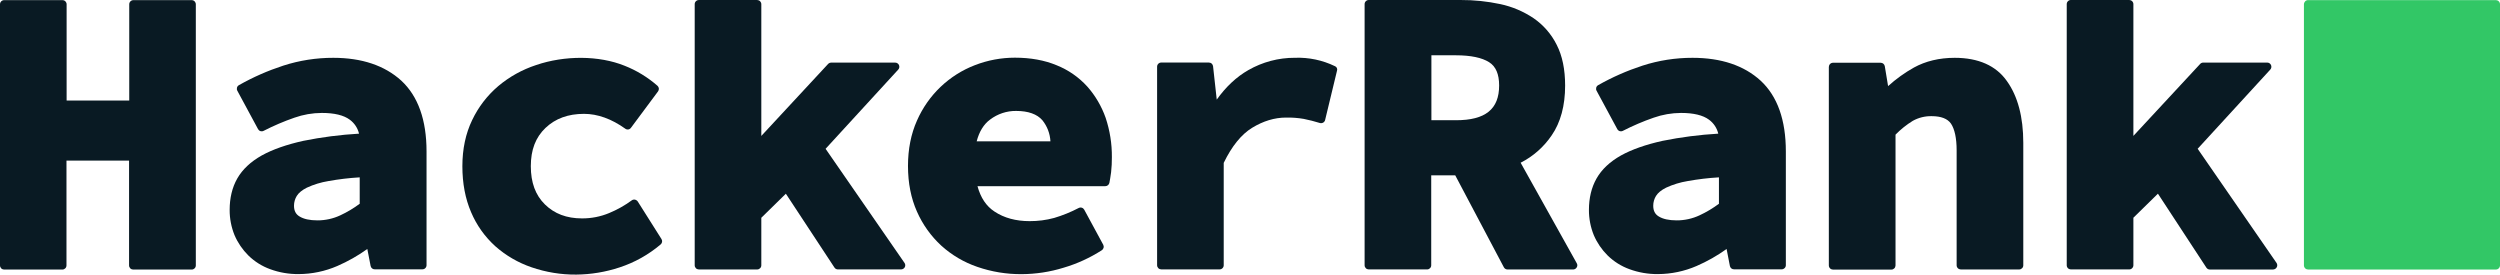 <svg version="1.0" id="katman_1" xmlns="http://www.w3.org/2000/svg" xmlns:xlink="http://www.w3.org/1999/xlink" x="0px" y="0px" style="enable-background:new 0 0 841.89 595.28;" xml:space="preserve" viewBox="64.53 258.25 713.01 78.31"> <style type="text/css"> 	.st0{fill:#091A23;} 	.st1{fill:#32C766;} </style> <path class="st0" d="M119.23,258.29h-16.68c-0.31,0-0.6,0.13-0.82,0.35c-0.22,0.22-0.34,0.52-0.34,0.83v27.46H83.53v-27.46 	c0-0.31-0.13-0.61-0.34-0.83s-0.51-0.34-0.82-0.35H65.69c-0.31,0-0.6,0.13-0.82,0.35s-0.34,0.52-0.34,0.83v74.48 	c0,0.31,0.13,0.61,0.34,0.83c0.22,0.22,0.51,0.34,0.82,0.35h16.64c0.31,0,0.6-0.13,0.82-0.35c0.22-0.22,0.34-0.52,0.34-0.83v-29.89 	h17.85v29.89c0,0.31,0.13,0.61,0.34,0.83c0.22,0.22,0.51,0.34,0.82,0.35h16.72c0.31,0,0.6-0.13,0.82-0.35 	c0.22-0.22,0.34-0.52,0.34-0.83v-74.48c0-0.31-0.13-0.61-0.34-0.83S119.54,258.3,119.23,258.29z"></path> <path class="st0" d="M159.59,274.74c-4.84-0.01-9.66,0.74-14.27,2.23c-4.39,1.43-8.63,3.29-12.65,5.57c-0.27,0.15-0.47,0.4-0.55,0.7 	c-0.08,0.3-0.05,0.62,0.1,0.89l5.91,10.95c0.15,0.27,0.39,0.48,0.69,0.57c0.3,0.09,0.62,0.06,0.89-0.08 	c2.83-1.45,5.77-2.71,8.77-3.75c2.52-0.89,5.16-1.35,7.83-1.36c3.58,0,6.25,0.64,7.98,1.93c1.32,0.97,2.26,2.38,2.64,3.98 	c-5.34,0.31-10.65,0.99-15.89,2.05c-4.78,1.06-8.77,2.46-11.86,4.17c-3.16,1.78-5.5,3.98-6.97,6.55s-2.18,5.61-2.18,8.98 	c-0.01,2.47,0.46,4.91,1.39,7.2c0.93,2.17,2.27,4.14,3.95,5.8c1.77,1.73,3.89,3.06,6.21,3.9c2.6,0.96,5.36,1.43,8.13,1.4 	c3.79-0.01,7.55-0.8,11.03-2.31c3.01-1.31,5.88-2.93,8.55-4.85l0.94,4.85c0.05,0.27,0.2,0.51,0.41,0.69 	c0.21,0.17,0.48,0.27,0.75,0.26h13.63c0.31,0,0.61-0.13,0.82-0.35c0.22-0.22,0.34-0.52,0.34-0.83v-32.43 	c0-8.98-2.41-15.76-7.19-20.19C174.24,276.93,167.72,274.74,159.59,274.74z M167.16,316.33c-1.74,1.3-3.6,2.42-5.57,3.33 	c-2.05,0.96-4.29,1.45-6.55,1.44c-2.18,0-3.92-0.38-5.12-1.14c-1.05-0.64-1.54-1.63-1.54-3.03c0-0.99,0.27-1.96,0.79-2.8 	c0.53-0.87,1.51-1.67,2.86-2.35c1.96-0.91,4.04-1.54,6.17-1.89c2.95-0.53,5.93-0.89,8.92-1.06v7.5H167.16z"></path> <path class="st0" d="M246.42,315.72c-0.19-0.27-0.47-0.46-0.79-0.53c-0.16-0.03-0.32-0.04-0.47,0c-0.16,0.03-0.3,0.1-0.43,0.19 	c-2.01,1.47-4.18,2.69-6.48,3.64c-2.45,1.02-5.07,1.53-7.72,1.52c-4.41,0-7.87-1.33-10.58-3.98c-2.71-2.65-4.03-6.25-4.03-10.91 	s1.36-8.22,4.18-10.91c2.82-2.69,6.48-4.02,10.99-4.02c3.88,0,7.87,1.44,11.78,4.24c0.12,0.09,0.26,0.16,0.41,0.19 	c0.15,0.04,0.3,0.04,0.45,0.02c0.15-0.02,0.29-0.08,0.42-0.16c0.13-0.08,0.24-0.19,0.33-0.31l7.72-10.38 	c0.18-0.24,0.26-0.53,0.24-0.83c-0.03-0.3-0.17-0.57-0.39-0.77c-2.78-2.43-5.95-4.37-9.38-5.72c-7.3-2.95-17.06-2.99-25.26-0.19 	c-3.93,1.29-7.59,3.32-10.77,5.99c-3.14,2.67-5.68,5.97-7.45,9.7c-1.85,3.83-2.79,8.26-2.79,13.14c0,4.89,0.83,9.28,2.48,13.11 	c1.57,3.72,3.94,7.04,6.93,9.74c3.01,2.66,6.52,4.69,10.32,5.99c4.11,1.41,8.42,2.12,12.76,2.08c4.2-0.04,8.36-0.73,12.35-2.05 	c4.29-1.4,8.26-3.63,11.71-6.55c0.22-0.19,0.37-0.45,0.41-0.73c0.04-0.29-0.02-0.58-0.18-0.82L246.42,315.72z"></path> <path class="st0" d="M299.99,300.69l20.71-22.58c0.16-0.17,0.27-0.38,0.31-0.61s0.01-0.47-0.08-0.68c-0.09-0.21-0.25-0.4-0.44-0.52 	c-0.19-0.13-0.42-0.19-0.65-0.19h-18.26c-0.16,0-0.32,0.04-0.47,0.1s-0.28,0.16-0.4,0.28l-19.05,20.53v-37.58 	c0-0.31-0.13-0.61-0.34-0.83c-0.22-0.22-0.51-0.34-0.82-0.35h-16.68c-0.31,0-0.6,0.13-0.82,0.35c-0.22,0.22-0.34,0.52-0.34,0.83 	v74.48c0,0.31,0.13,0.61,0.34,0.83c0.22,0.22,0.51,0.34,0.82,0.35h16.68c0.31,0,0.6-0.13,0.82-0.35c0.22-0.22,0.34-0.52,0.34-0.83 	v-13.56l7-6.86l13.86,21.06c0.11,0.16,0.25,0.3,0.42,0.39s0.36,0.14,0.56,0.14h18.03c0.22-0.01,0.43-0.07,0.61-0.18 	c0.19-0.11,0.34-0.27,0.44-0.46c0.1-0.19,0.15-0.4,0.13-0.62c-0.01-0.21-0.09-0.42-0.21-0.59L299.99,300.69z"></path> <path class="st0" d="M374.58,282.88c-2.41-2.64-5.39-4.7-8.7-6.02c-3.46-1.44-7.45-2.16-11.9-2.16c-3.89,0-7.74,0.72-11.37,2.12 	c-3.66,1.4-7.02,3.53-9.86,6.24c-2.84,2.72-5.12,5.98-6.7,9.59c-1.69,3.79-2.56,8.14-2.56,12.92c0,4.89,0.87,9.24,2.56,13.03 	c1.62,3.68,3.98,6.98,6.93,9.7c2.98,2.7,6.48,4.76,10.28,6.06c4.07,1.41,8.35,2.11,12.65,2.08c4.03-0.02,8.04-0.63,11.9-1.82 	c3.87-1.13,7.56-2.82,10.96-5c0.25-0.16,0.43-0.41,0.5-0.7c0.08-0.29,0.04-0.59-0.09-0.86l-5.42-10c-0.15-0.27-0.39-0.48-0.69-0.57 	c-0.3-0.09-0.62-0.06-0.89,0.08c-2.24,1.17-4.58,2.12-7,2.84c-2.28,0.62-4.64,0.92-7,0.91c-3.92,0-7.27-0.91-10.01-2.73 	c-2.37-1.55-3.95-3.94-4.86-7.24h36.45c0.27,0,0.54-0.1,0.75-0.27c0.21-0.17,0.36-0.41,0.42-0.68c0.15-0.72,0.3-1.7,0.49-3.03 	c0.16-1.43,0.23-2.88,0.22-4.32c0.03-3.8-0.57-7.57-1.77-11.18C378.71,288.57,376.92,285.5,374.58,282.88z M343.07,298.6 	c0.72-2.77,1.99-4.89,3.84-6.25c2.14-1.62,4.74-2.49,7.42-2.46c3.46,0,5.98,0.91,7.49,2.65c1.38,1.71,2.18,3.82,2.3,6.02h-21.04 	V298.6z"></path> <path class="st0" d="M445.25,277.12c-3.55-1.72-7.47-2.54-11.41-2.39c-4.66-0.02-9.24,1.2-13.29,3.52c-3.39,1.93-6.4,4.77-9,8.41 	l-1.05-9.51c-0.03-0.29-0.17-0.56-0.38-0.75c-0.21-0.2-0.49-0.3-0.79-0.31H395.7c-0.31,0-0.6,0.13-0.82,0.35s-0.34,0.52-0.34,0.83 	v56.63c0,0.31,0.13,0.61,0.34,0.83c0.22,0.22,0.51,0.34,0.82,0.35h16.68c0.31,0,0.61-0.13,0.82-0.35c0.22-0.22,0.34-0.52,0.34-0.83 	V304.7c2.3-4.74,5.01-8.11,8.1-10c3.16-1.93,6.4-2.92,9.68-2.92c1.69-0.03,3.38,0.09,5.05,0.38c1.55,0.31,3.08,0.7,4.59,1.17 	c0.16,0.05,0.32,0.06,0.48,0.04c0.16-0.02,0.32-0.07,0.46-0.15c0.14-0.08,0.27-0.19,0.36-0.32c0.1-0.13,0.17-0.28,0.2-0.44 	l3.39-14.05c0.09-0.25,0.07-0.53-0.04-0.77C445.7,277.4,445.5,277.21,445.25,277.12z"></path> <path class="st0" d="M498.22,304.66c3.56-1.8,6.61-4.49,8.85-7.8c2.56-3.71,3.84-8.49,3.84-14.21c0-4.58-0.79-8.49-2.41-11.63 	c-1.52-3.05-3.79-5.65-6.59-7.58c-2.88-1.93-6.1-3.3-9.49-4.02c-3.72-0.79-7.52-1.19-11.33-1.17h-26.21c-0.31,0-0.6,0.13-0.82,0.35 	s-0.34,0.52-0.34,0.83v74.48c0,0.31,0.13,0.61,0.34,0.83c0.22,0.22,0.51,0.34,0.82,0.35h16.68c0.31,0,0.6-0.13,0.82-0.35 	c0.22-0.22,0.34-0.52,0.34-0.83v-25.65h6.85l13.86,26.21c0.1,0.19,0.25,0.36,0.44,0.47c0.19,0.11,0.4,0.17,0.62,0.17h18.71 	c0.21,0,0.41-0.06,0.59-0.17c0.18-0.11,0.33-0.26,0.43-0.44c0.11-0.18,0.17-0.38,0.17-0.59c0-0.21-0.06-0.41-0.17-0.59 	L498.22,304.66z M479.78,292.54h-7.01v-18.52h7.01c4.22,0,7.42,0.68,9.45,1.97c1.92,1.21,2.86,3.41,2.86,6.63 	C492.09,289.4,488.17,292.54,479.78,292.54z"></path> <path class="st0" d="M547.25,274.74c-4.84-0.01-9.66,0.74-14.27,2.23c-4.39,1.43-8.63,3.29-12.65,5.57c-0.27,0.15-0.47,0.4-0.55,0.7 	c-0.08,0.3-0.05,0.62,0.1,0.89l5.91,10.95c0.15,0.27,0.4,0.48,0.69,0.57c0.29,0.09,0.62,0.06,0.89-0.08 	c2.83-1.45,5.77-2.71,8.77-3.75c2.52-0.89,5.17-1.35,7.83-1.36c3.57,0,6.25,0.64,7.98,1.93c1.32,0.97,2.26,2.38,2.64,3.98 	c-5.33,0.31-10.64,0.99-15.89,2.05c-4.78,1.06-8.77,2.46-11.86,4.17c-3.16,1.78-5.5,3.98-6.96,6.55c-1.47,2.58-2.18,5.61-2.18,8.98 	c-0.01,2.47,0.46,4.91,1.39,7.2c0.93,2.17,2.27,4.14,3.95,5.8c1.77,1.73,3.89,3.06,6.21,3.9c2.61,0.96,5.36,1.43,8.13,1.4 	c3.79-0.01,7.55-0.8,11.03-2.31c3.02-1.31,5.88-2.93,8.55-4.85l0.94,4.85c0.05,0.27,0.2,0.51,0.41,0.69 	c0.21,0.17,0.48,0.27,0.76,0.26h13.63c0.31,0,0.6-0.13,0.82-0.35c0.22-0.22,0.34-0.52,0.34-0.83v-32.43c0-8.98-2.4-15.76-7.19-20.19 	C561.94,276.93,555.42,274.74,547.25,274.74z M554.82,316.33c-1.74,1.3-3.6,2.42-5.57,3.33c-2.05,0.96-4.29,1.45-6.55,1.44 	c-2.18,0-3.92-0.38-5.12-1.14c-1.05-0.64-1.54-1.63-1.54-3.03c0-0.99,0.27-1.96,0.79-2.8c0.53-0.87,1.51-1.67,2.86-2.35 	c1.97-0.91,4.04-1.54,6.17-1.89c2.95-0.53,5.93-0.89,8.92-1.06v7.5H554.82z"></path> <path class="st0" d="M622.03,274.74c-4.41,0-8.32,0.95-11.63,2.77c-2.65,1.48-5.12,3.26-7.38,5.3l-0.94-5.68 	c-0.05-0.27-0.19-0.52-0.4-0.7c-0.22-0.18-0.48-0.28-0.76-0.28h-13.63c-0.31,0-0.6,0.13-0.82,0.35c-0.22,0.22-0.34,0.52-0.35,0.83 	v56.63c0,0.31,0.13,0.61,0.35,0.83c0.22,0.22,0.51,0.34,0.82,0.35h16.68c0.31,0,0.6-0.13,0.82-0.35c0.22-0.22,0.34-0.52,0.35-0.83 	v-37.31c1.48-1.51,3.13-2.83,4.93-3.94c1.65-0.91,3.51-1.37,5.38-1.33c2.67,0,4.52,0.72,5.5,2.12c1.05,1.55,1.62,4.13,1.62,7.65 	v32.77c0,0.31,0.13,0.61,0.35,0.83c0.22,0.22,0.51,0.34,0.82,0.35h16.68c0.31,0,0.6-0.13,0.82-0.35c0.22-0.22,0.34-0.52,0.34-0.83 	v-34.93c0-7.39-1.58-13.3-4.67-17.61C633.82,276.97,628.77,274.74,622.03,274.74z"></path> <path class="st0" d="M713.82,333.26l-22.51-32.58l20.71-22.58c0.16-0.17,0.26-0.38,0.3-0.61c0.04-0.23,0.01-0.47-0.08-0.68 	c-0.1-0.21-0.25-0.4-0.44-0.52c-0.19-0.13-0.42-0.19-0.65-0.19h-18.26c-0.16,0-0.32,0.04-0.47,0.1c-0.15,0.07-0.28,0.16-0.39,0.28 	l-19.05,20.53v-37.58c0-0.31-0.13-0.61-0.35-0.83c-0.22-0.22-0.51-0.34-0.82-0.35h-16.68c-0.31,0-0.6,0.13-0.82,0.35 	c-0.22,0.22-0.34,0.52-0.34,0.83v74.48c0,0.31,0.12,0.61,0.34,0.83c0.22,0.22,0.51,0.34,0.82,0.35h16.68c0.31,0,0.61-0.13,0.82-0.35 	c0.22-0.22,0.35-0.52,0.35-0.83v-13.56l7-6.86l13.82,21.1c0.11,0.16,0.26,0.3,0.42,0.39c0.17,0.09,0.36,0.14,0.55,0.14h18.04 	c0.22-0.01,0.43-0.07,0.61-0.18c0.19-0.11,0.34-0.27,0.44-0.46c0.11-0.19,0.16-0.4,0.15-0.61 	C714,333.65,713.94,333.44,713.82,333.26z"></path> <path class="st1" d="M776.37,335.12c0.31,0,0.61-0.13,0.82-0.35c0.22-0.22,0.35-0.52,0.35-0.83v-74.48c0-0.31-0.13-0.61-0.35-0.83 	c-0.22-0.22-0.51-0.34-0.82-0.35h-53.58c-0.31,0-0.61,0.13-0.82,0.35s-0.34,0.52-0.35,0.83v74.48c0,0.31,0.13,0.61,0.35,0.83 	c0.22,0.22,0.51,0.34,0.82,0.35H776.37z"></path> </svg>